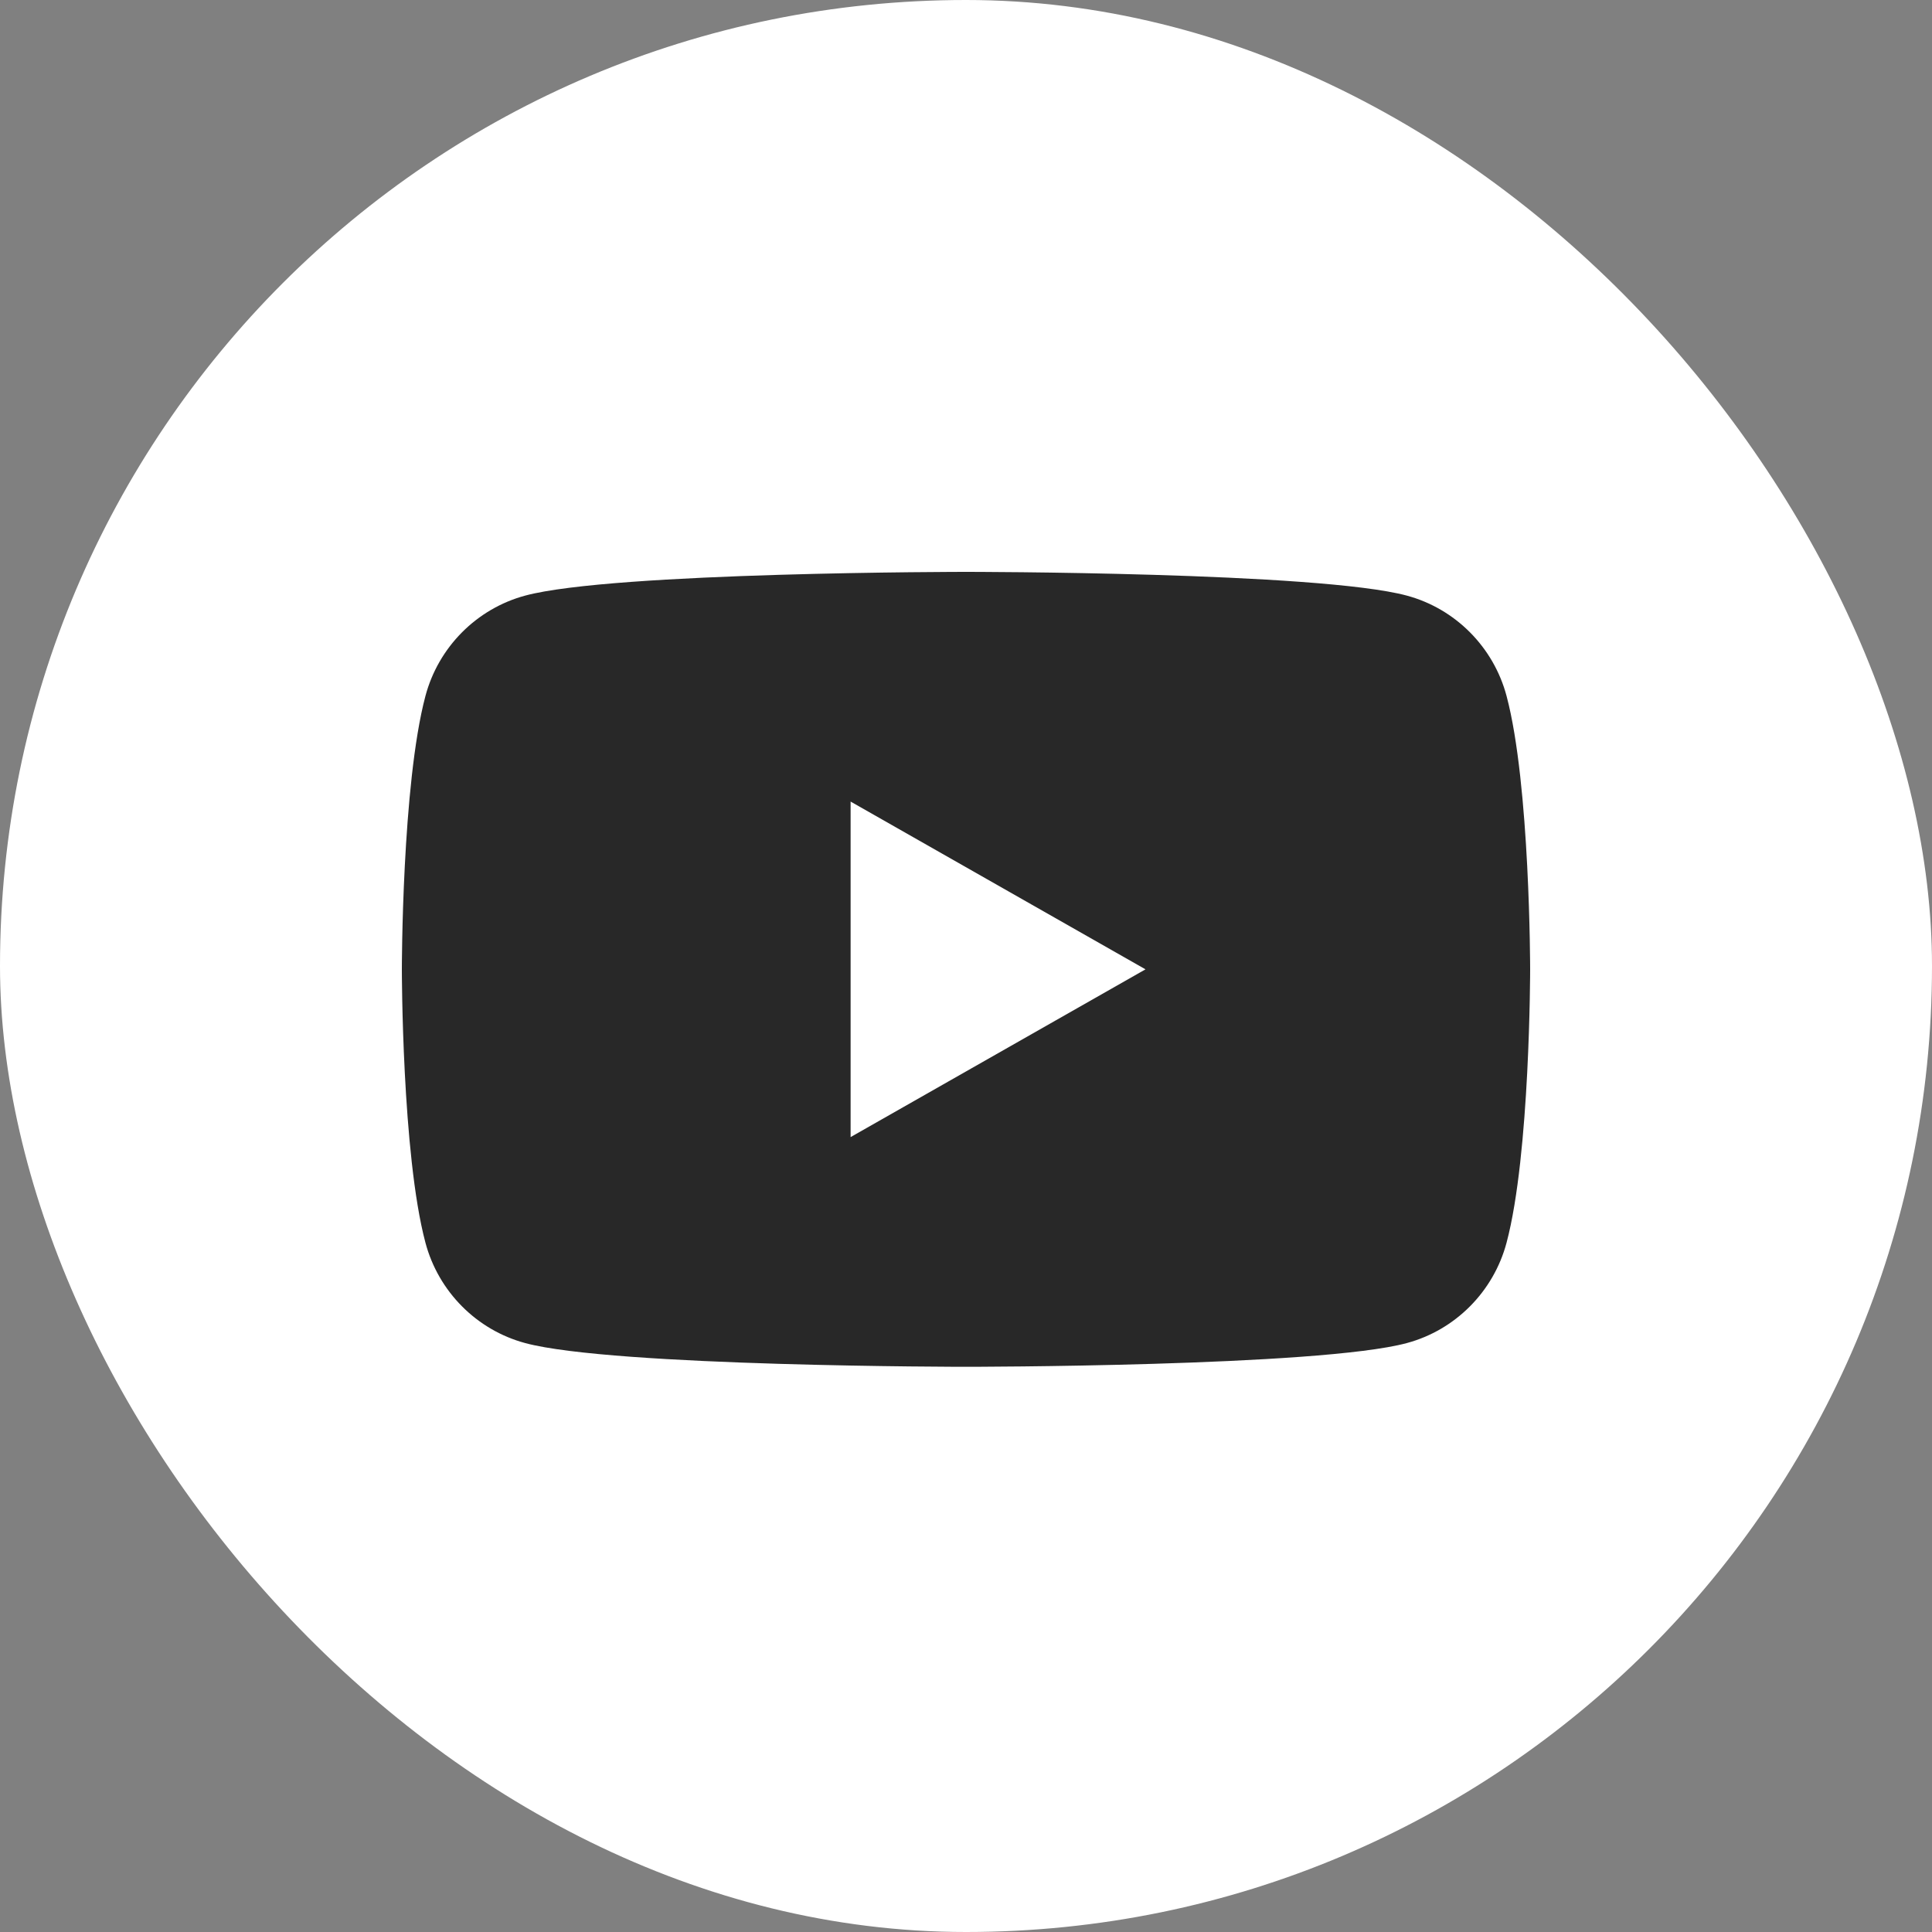 <?xml version="1.0" encoding="UTF-8"?> <svg xmlns="http://www.w3.org/2000/svg" width="250" height="250" viewBox="0 0 250 250" fill="none"><rect x="0" y="0" width="250" height="250" fill="#808080" stroke="none"/><rect width="250" height="250" rx="125" fill="white"></rect><path d="M194.949 90.062C193.27 83.74 188.323 78.761 182.041 77.071C170.656 74 125 74 125 74C125 74 79.344 74 67.959 77.071C61.677 78.761 56.73 83.74 55.051 90.062C52 101.522 52 125.432 52 125.432C52 125.432 52 149.341 55.051 160.802C56.73 167.124 61.677 172.103 67.959 173.793C79.344 176.863 125 176.863 125 176.863C125 176.863 170.656 176.863 182.041 173.793C188.323 172.103 193.27 167.123 194.949 160.802C198 149.341 198 125.432 198 125.432C198 125.432 198 101.522 194.949 90.062Z" fill="#282828"></path><path d="M110.068 147.139L148.227 125.432L110.068 103.723V147.139Z" fill="white"></path></svg> 